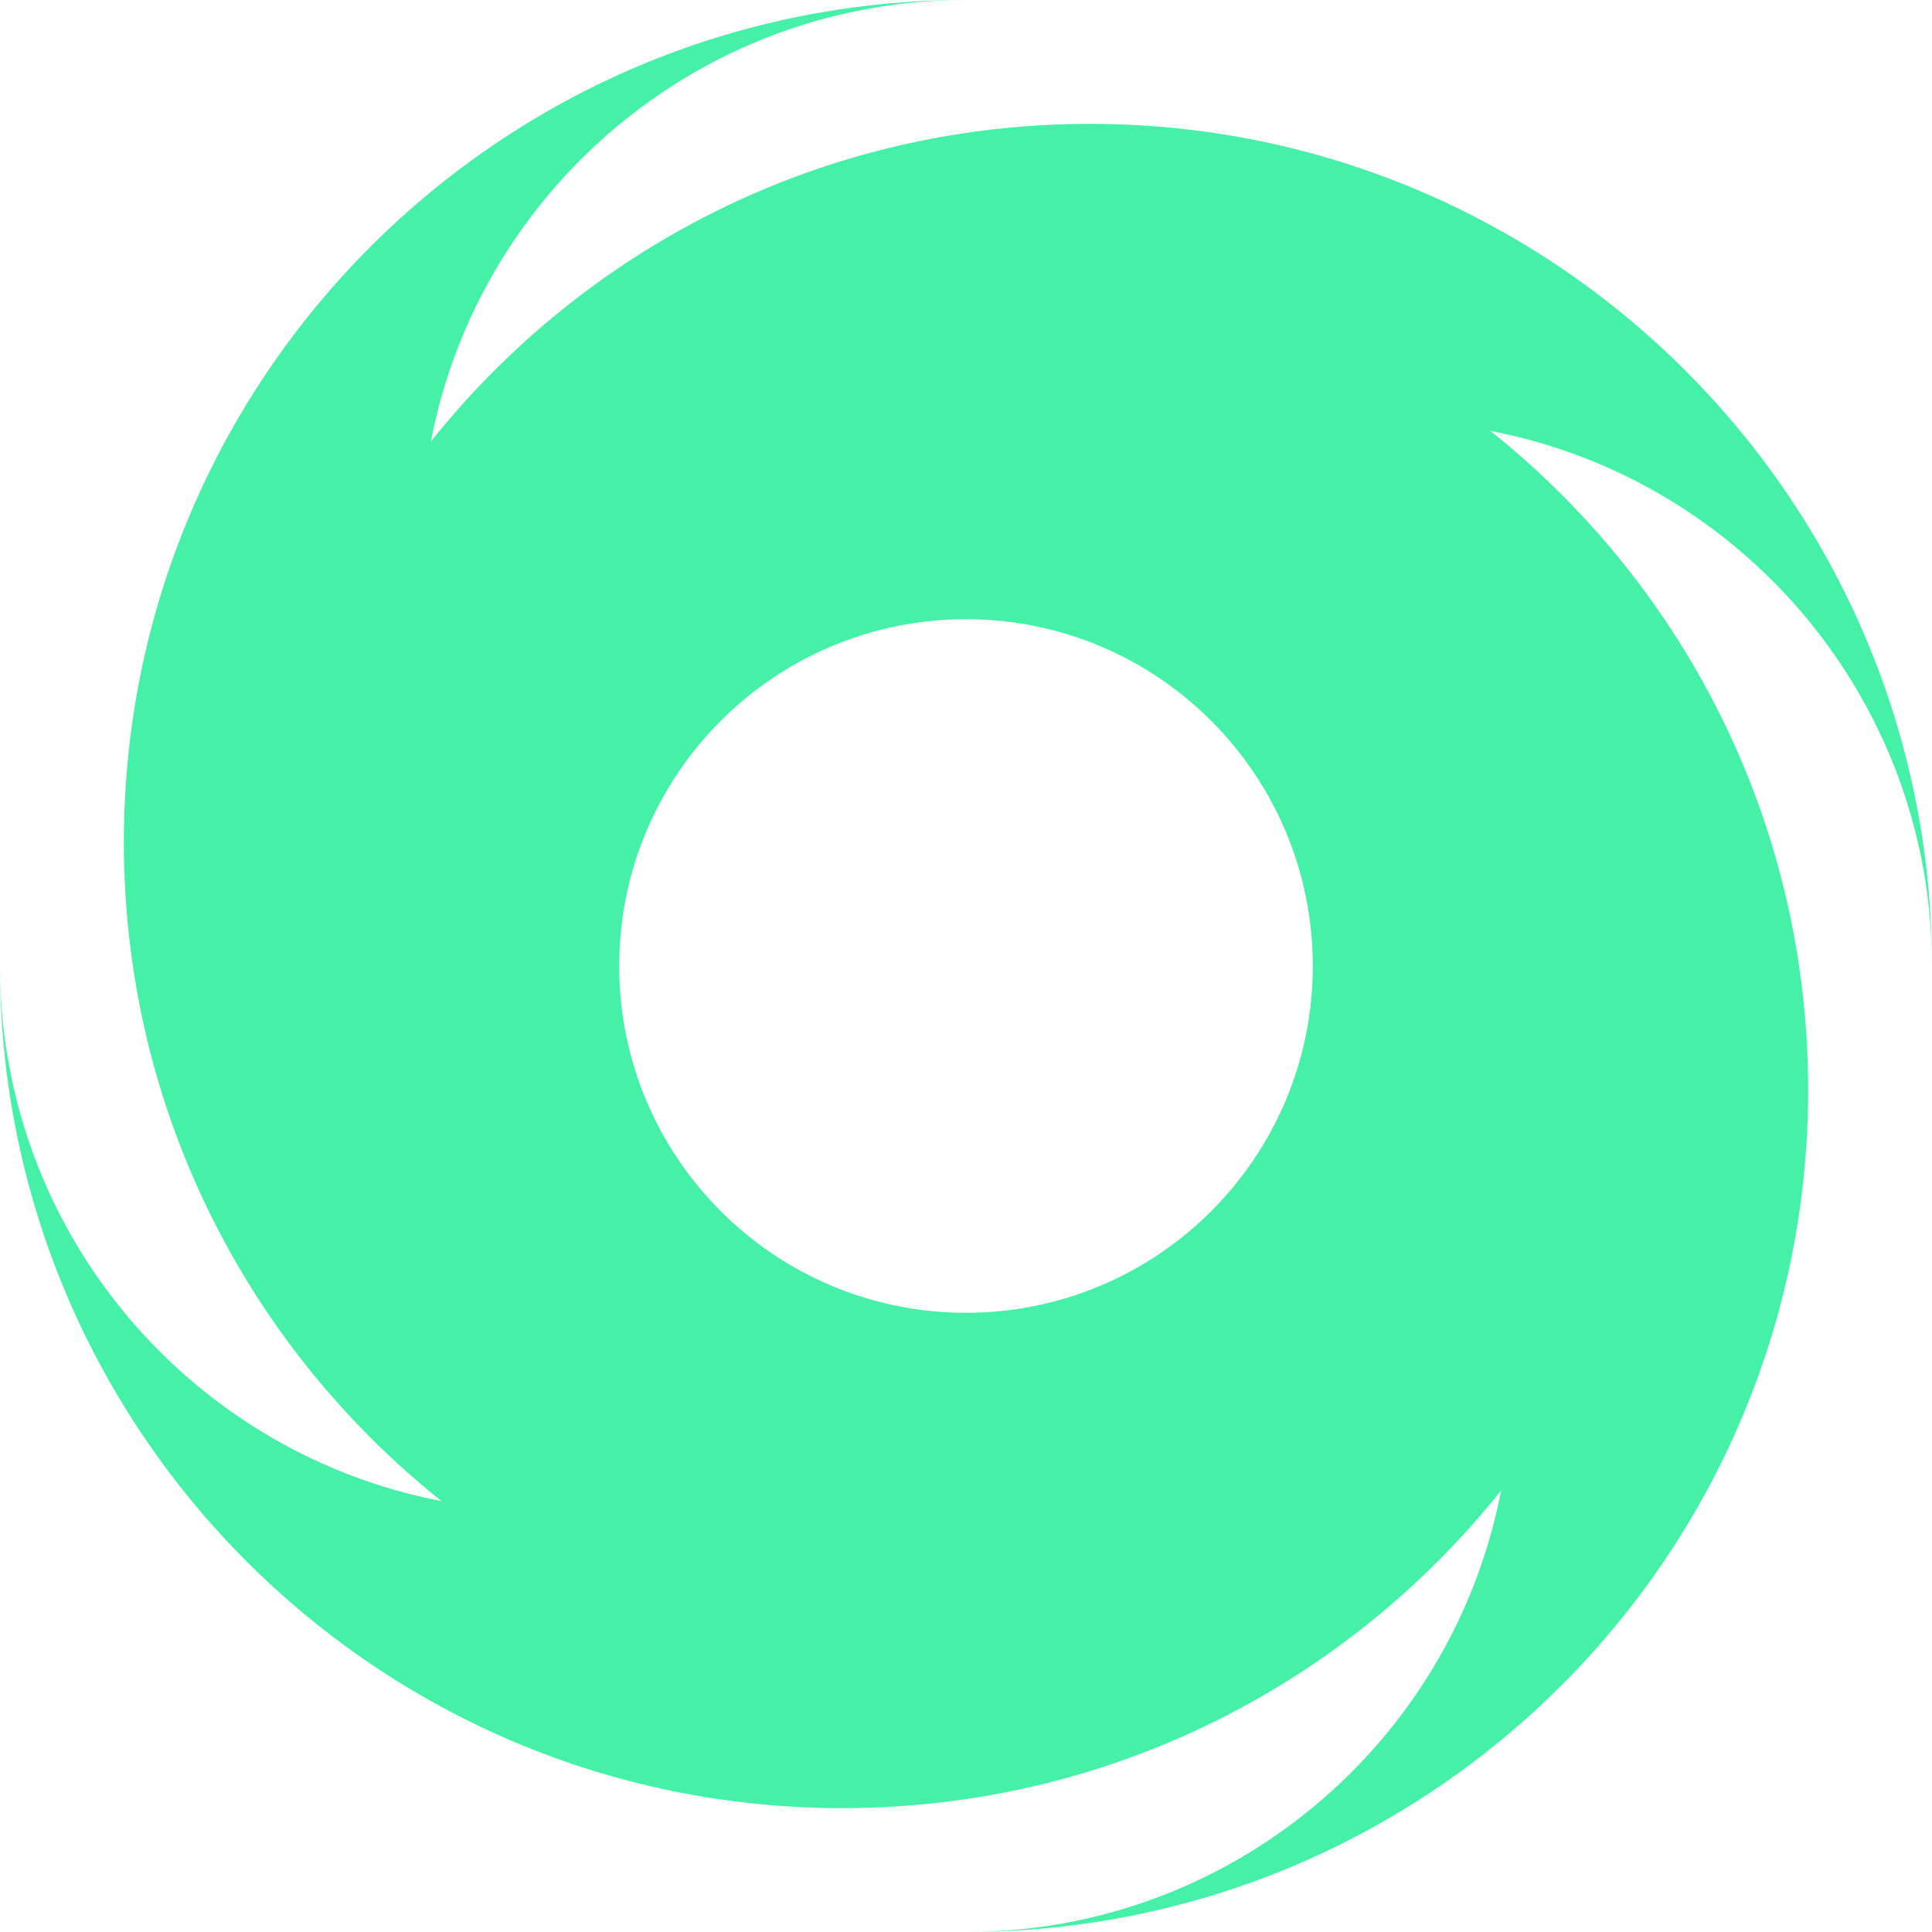 <svg width="18" height="18" viewBox="0 0 18 18" fill="none" xmlns="http://www.w3.org/2000/svg">
<path d="M9 12.231V15.692C4.667 15.692 1.154 12.18 1.154 7.846C1.154 3.513 4.667 0 9 0C6.196 0 3.923 2.273 3.923 5.077C3.923 6.653 4.642 8.062 5.769 8.993C5.769 8.996 5.769 8.998 5.769 9C5.769 10.784 7.216 12.231 9 12.231Z" fill="#44F1A6"/>
<path d="M5.769 9H2.308C2.308 4.667 5.821 1.154 10.154 1.154C14.487 1.154 18 4.667 18 9C18 6.196 15.727 3.923 12.923 3.923C11.347 3.923 9.938 4.642 9.007 5.769C9.004 5.769 9.002 5.769 9 5.769C7.216 5.769 5.769 7.216 5.769 9Z" fill="#44F1A6"/>
<path d="M9 5.769L9 2.308C13.333 2.308 16.846 5.821 16.846 10.154C16.846 14.487 13.333 18 9 18C11.804 18 14.077 15.727 14.077 12.923C14.077 11.347 13.358 9.938 12.231 9.007C12.231 9.004 12.231 9.002 12.231 9C12.231 7.216 10.784 5.769 9 5.769Z" fill="#44F1A6"/>
<path d="M12.231 9H15.692C15.692 13.333 12.18 16.846 7.846 16.846C3.513 16.846 1.89415e-07 13.333 0 9C1.22563e-07 11.804 2.273 14.077 5.077 14.077C6.653 14.077 8.062 13.358 8.993 12.231C8.996 12.231 8.998 12.231 9 12.231C10.784 12.231 12.231 10.784 12.231 9Z" fill="#44F1A6"/>
</svg>
